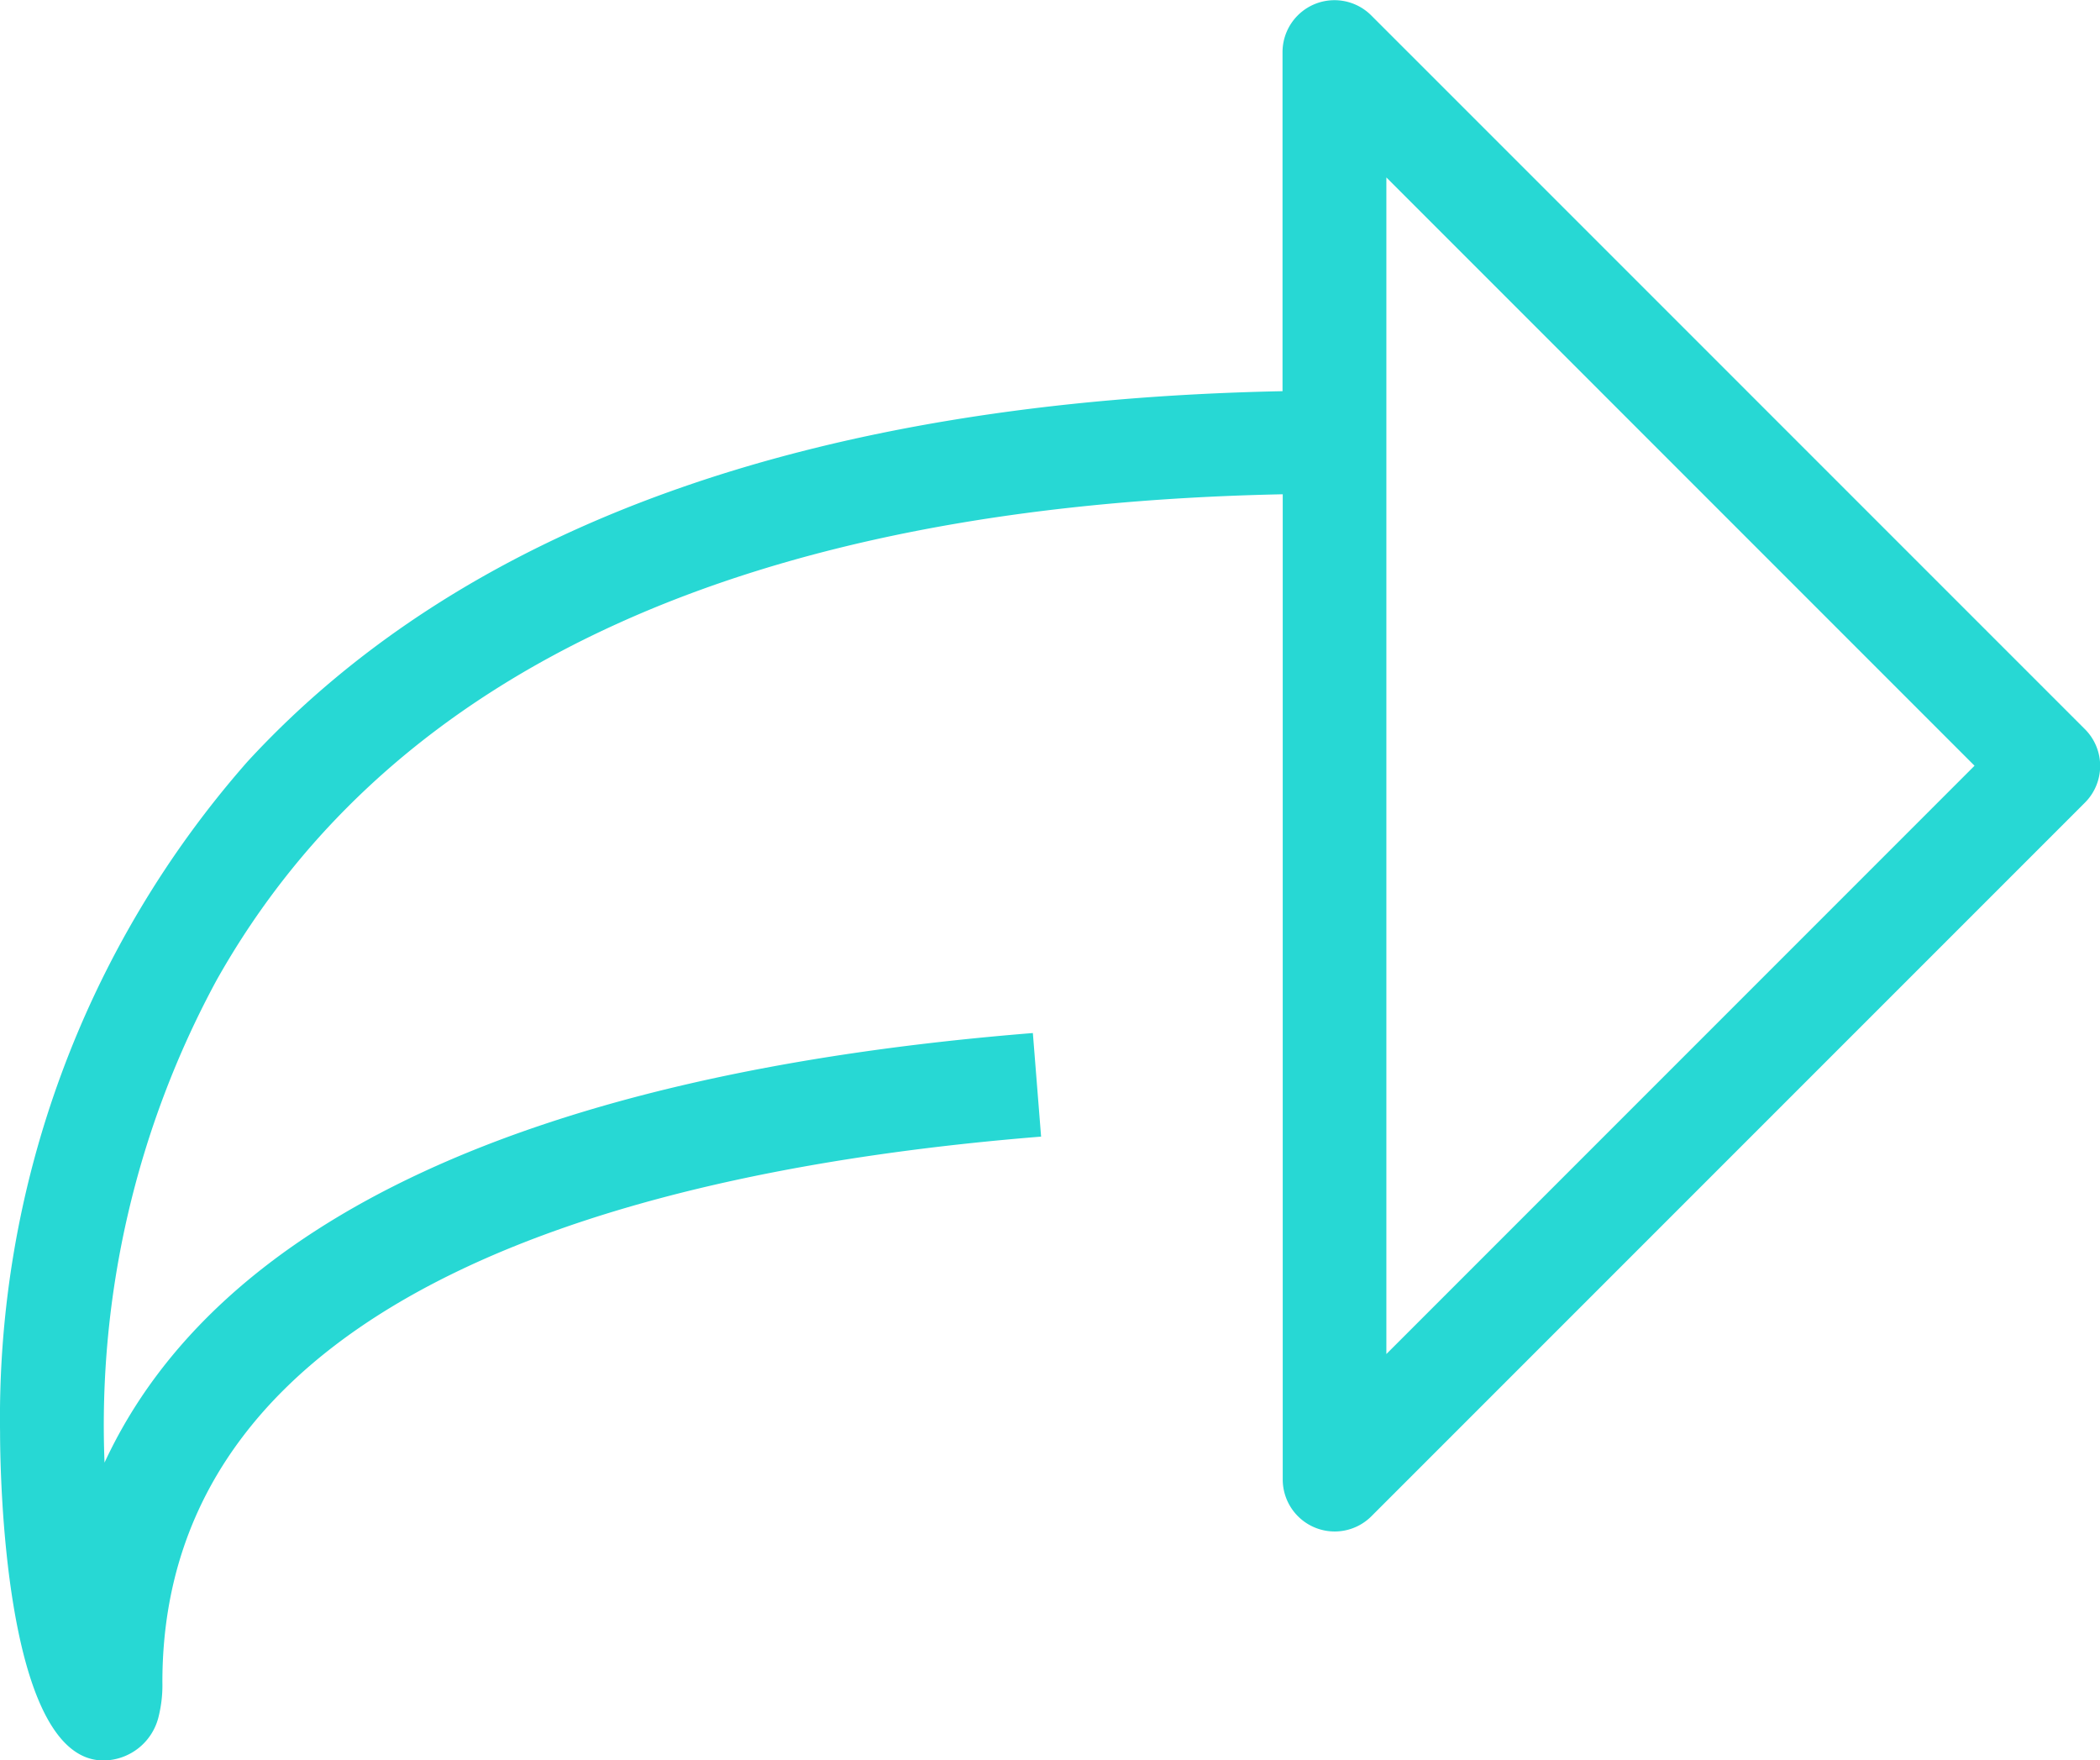 <svg xmlns="http://www.w3.org/2000/svg" width="30.313" height="25.407" viewBox="0 0 30.313 25.407">
  <path id="Tracé_1420" data-name="Tracé 1420" d="M1048.545,1478.446l-10.3-10.3a.75.75,0,0,0-1.28.531v4.893c-6.752.137-11.789,1.922-14.943,5.349a14.339,14.339,0,0,0-3.569,9.678c0,.485.042,4.736,1.492,4.736a.825.825,0,0,0,.8-.648,1.873,1.873,0,0,0,.051-.483c0-5.665,6.9-7.408,12.684-7.873l-.119-1.495c-7.228.58-11.779,2.7-13.4,6.2a13.484,13.484,0,0,1,1.618-6.964c2.531-4.5,7.711-6.856,15.389-7.012v14.22a.751.751,0,0,0,.463.693.749.749,0,0,0,.817-.163l10.3-10.3A.749.749,0,0,0,1048.545,1478.446Zm-10.081,9.021v-16.982l8.49,8.491Z" transform="translate(-1018.452 -1467.924)" fill="#27d8d4"/>
</svg>
